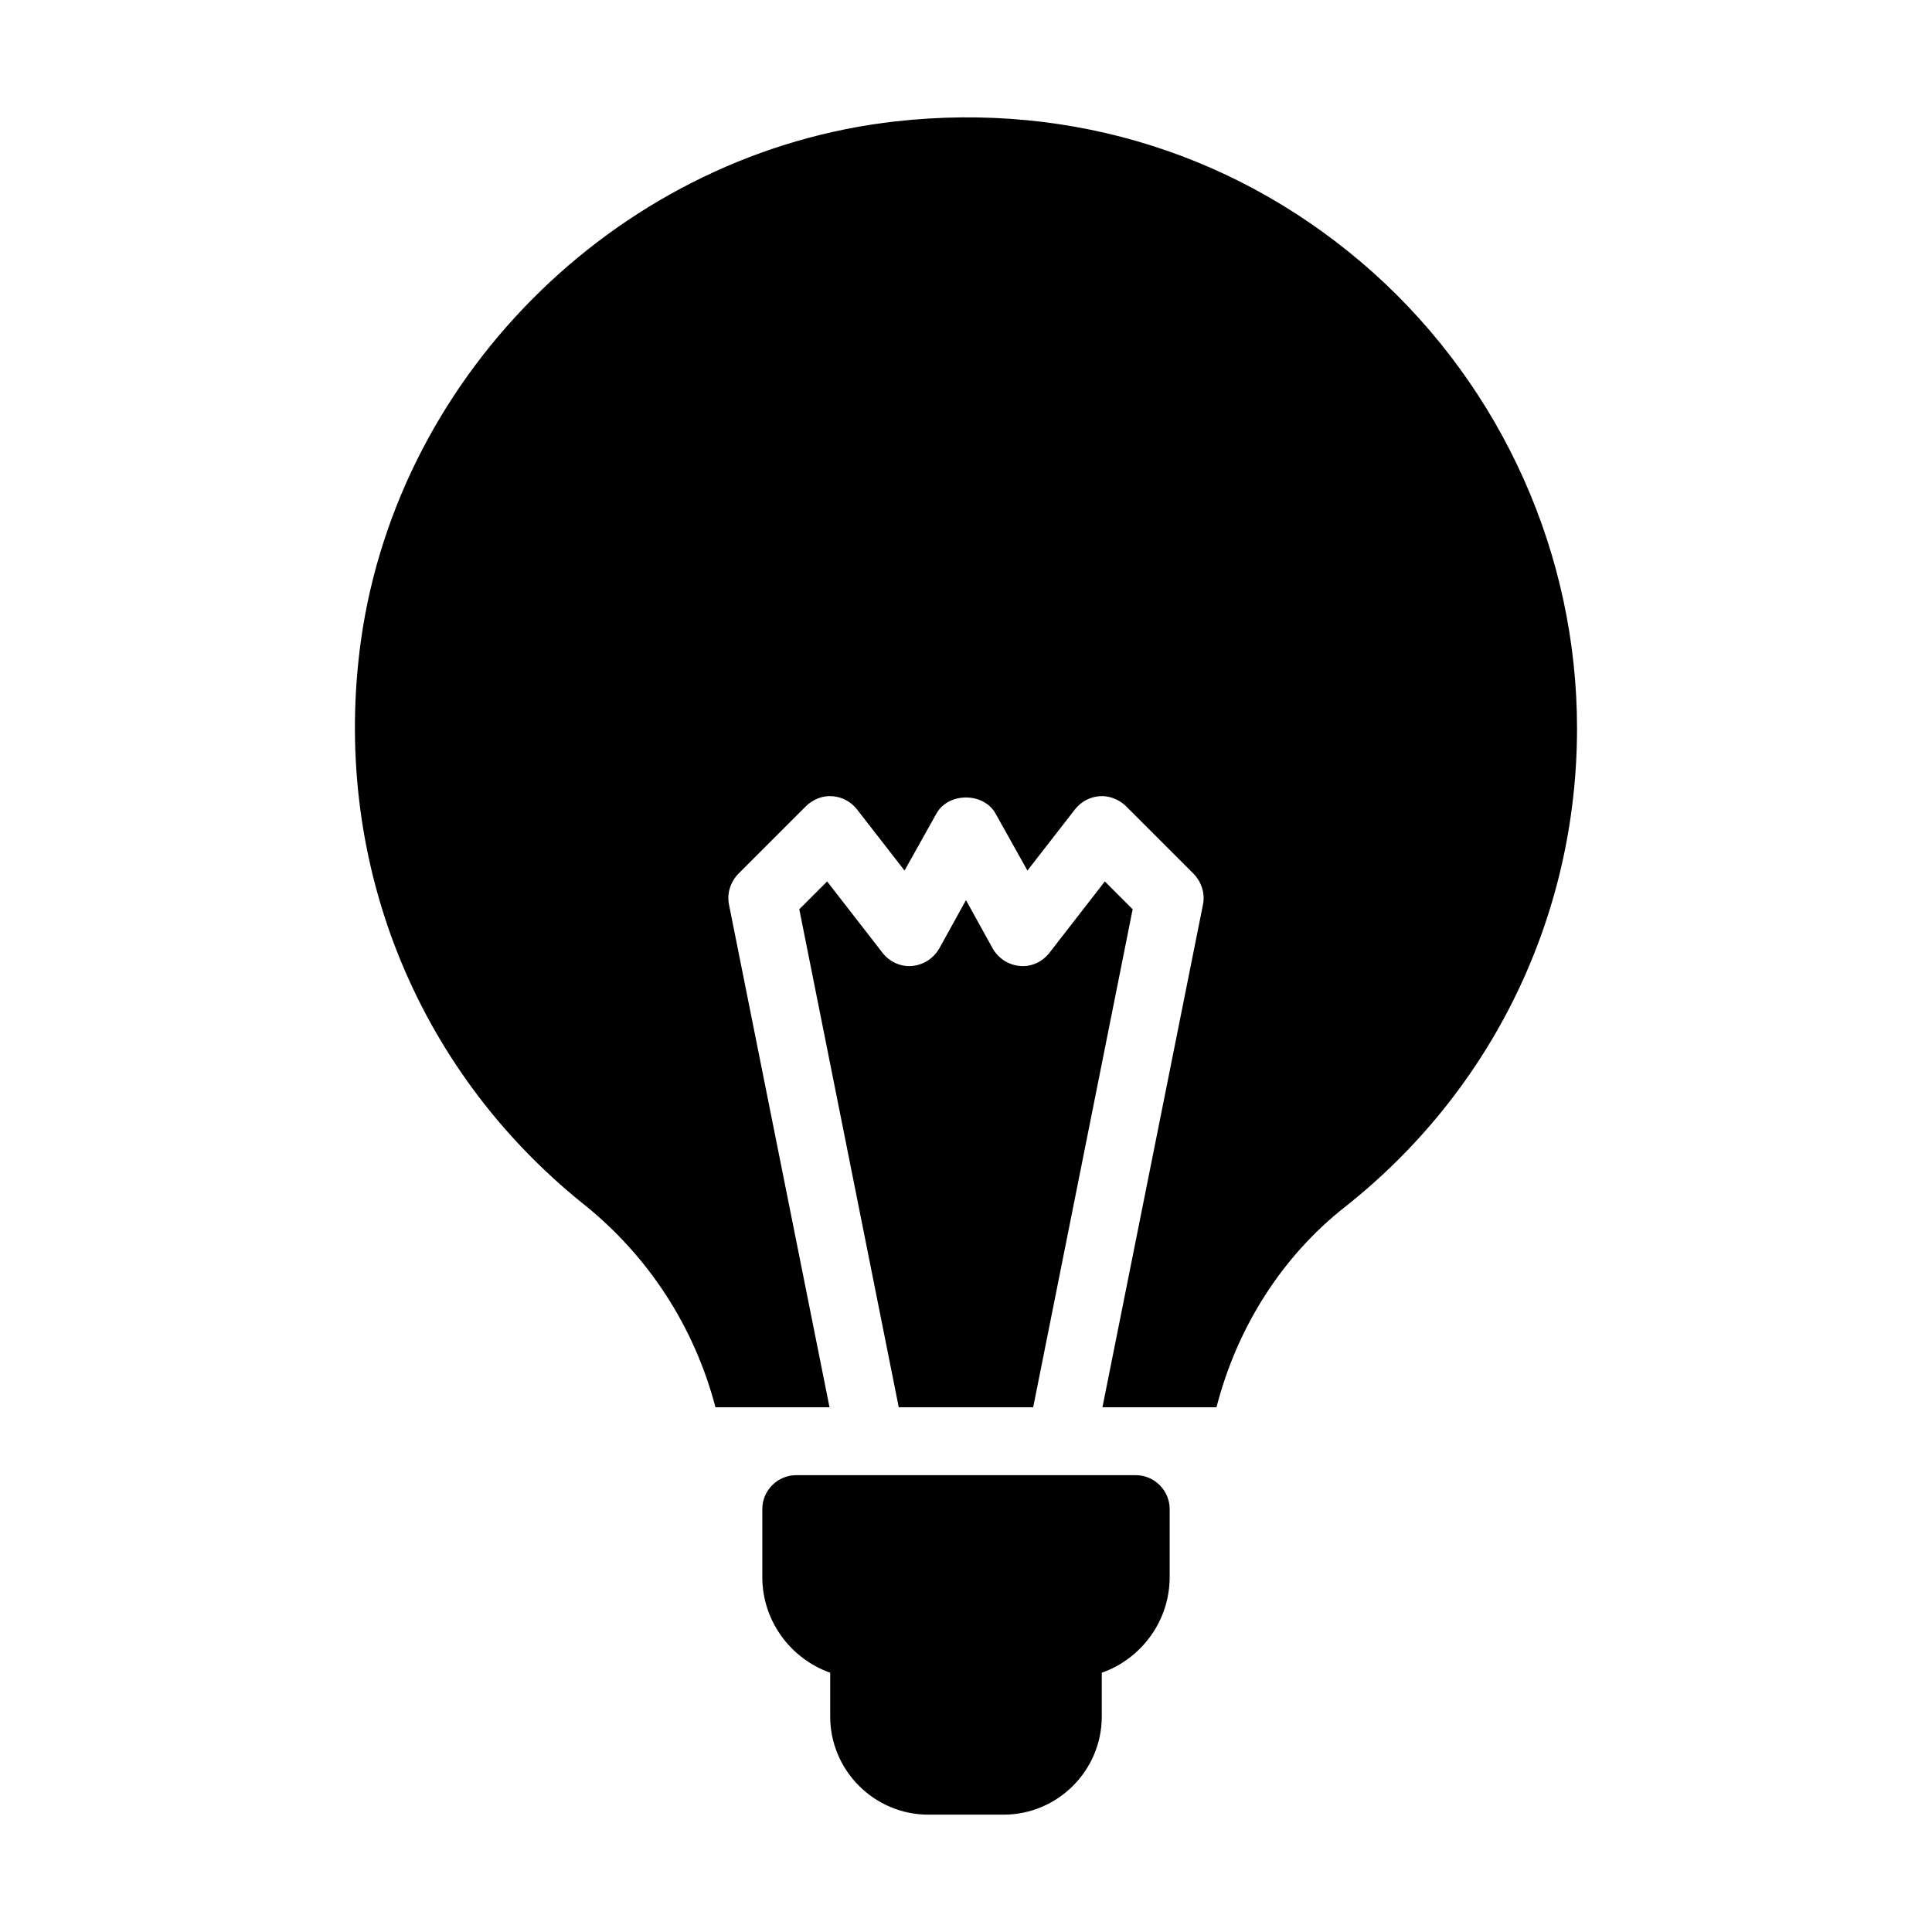 <?xml version="1.0" encoding="UTF-8"?>
<!-- Uploaded to: ICON Repo, www.svgrepo.com, Generator: ICON Repo Mixer Tools -->
<svg fill="#000000" width="800px" height="800px" version="1.1" viewBox="144 144 512 512" xmlns="http://www.w3.org/2000/svg">
 <g>
  <path d="m390.01 624.9h19.973c14.305 0 26-11.695 26-26v-11.605c10.438-3.688 17.992-13.676 17.992-25.371v-17.992c0-4.949-4.047-8.996-8.996-8.996h-89.965c-4.949 0-8.996 4.047-8.996 8.996v17.992c0 11.695 7.559 21.68 17.992 25.371v11.605c0 14.305 11.695 26 26 26z"/>
  <path d="m436.79 377.59-14.664 18.895c-1.891 2.43-4.769 3.777-7.828 3.508-3.059-0.27-5.668-1.98-7.199-4.59l-7.106-12.863-7.106 12.863c-1.531 2.609-4.137 4.316-7.199 4.59-2.969 0.27-5.938-1.078-7.828-3.508l-14.664-18.895-7.375 7.375 26.359 131.98h35.625l26.359-131.98z"/>
  <path d="m298.7 463.14c17.273 13.855 29.328 32.566 34.906 53.801h30.227l-26.629-133.15c-0.629-2.969 0.359-6.027 2.43-8.188l17.992-17.992c1.891-1.801 4.32-2.789 6.926-2.609 2.609 0.18 4.949 1.438 6.566 3.508l12.594 16.195 8.457-15.113c3.148-5.668 12.504-5.668 15.652 0l8.457 15.113 12.594-16.195c1.621-2.07 3.957-3.328 6.566-3.508 2.519-0.18 5.039 0.809 6.926 2.609l17.992 17.992c2.07 2.16 3.059 5.219 2.43 8.188l-26.629 133.15h30.227c5.398-21.051 17.273-39.855 33.918-52.988 39.137-30.859 61.625-77.191 61.625-126.94 0-45.973-19.703-89.965-53.98-120.73-34.816-31.129-79.711-45.344-126.49-40.125-72.062 8.008-131.71 65.855-141.79 137.47-7.992 57.574 14.047 113.44 59.031 149.52z"/>
 </g>
</svg>